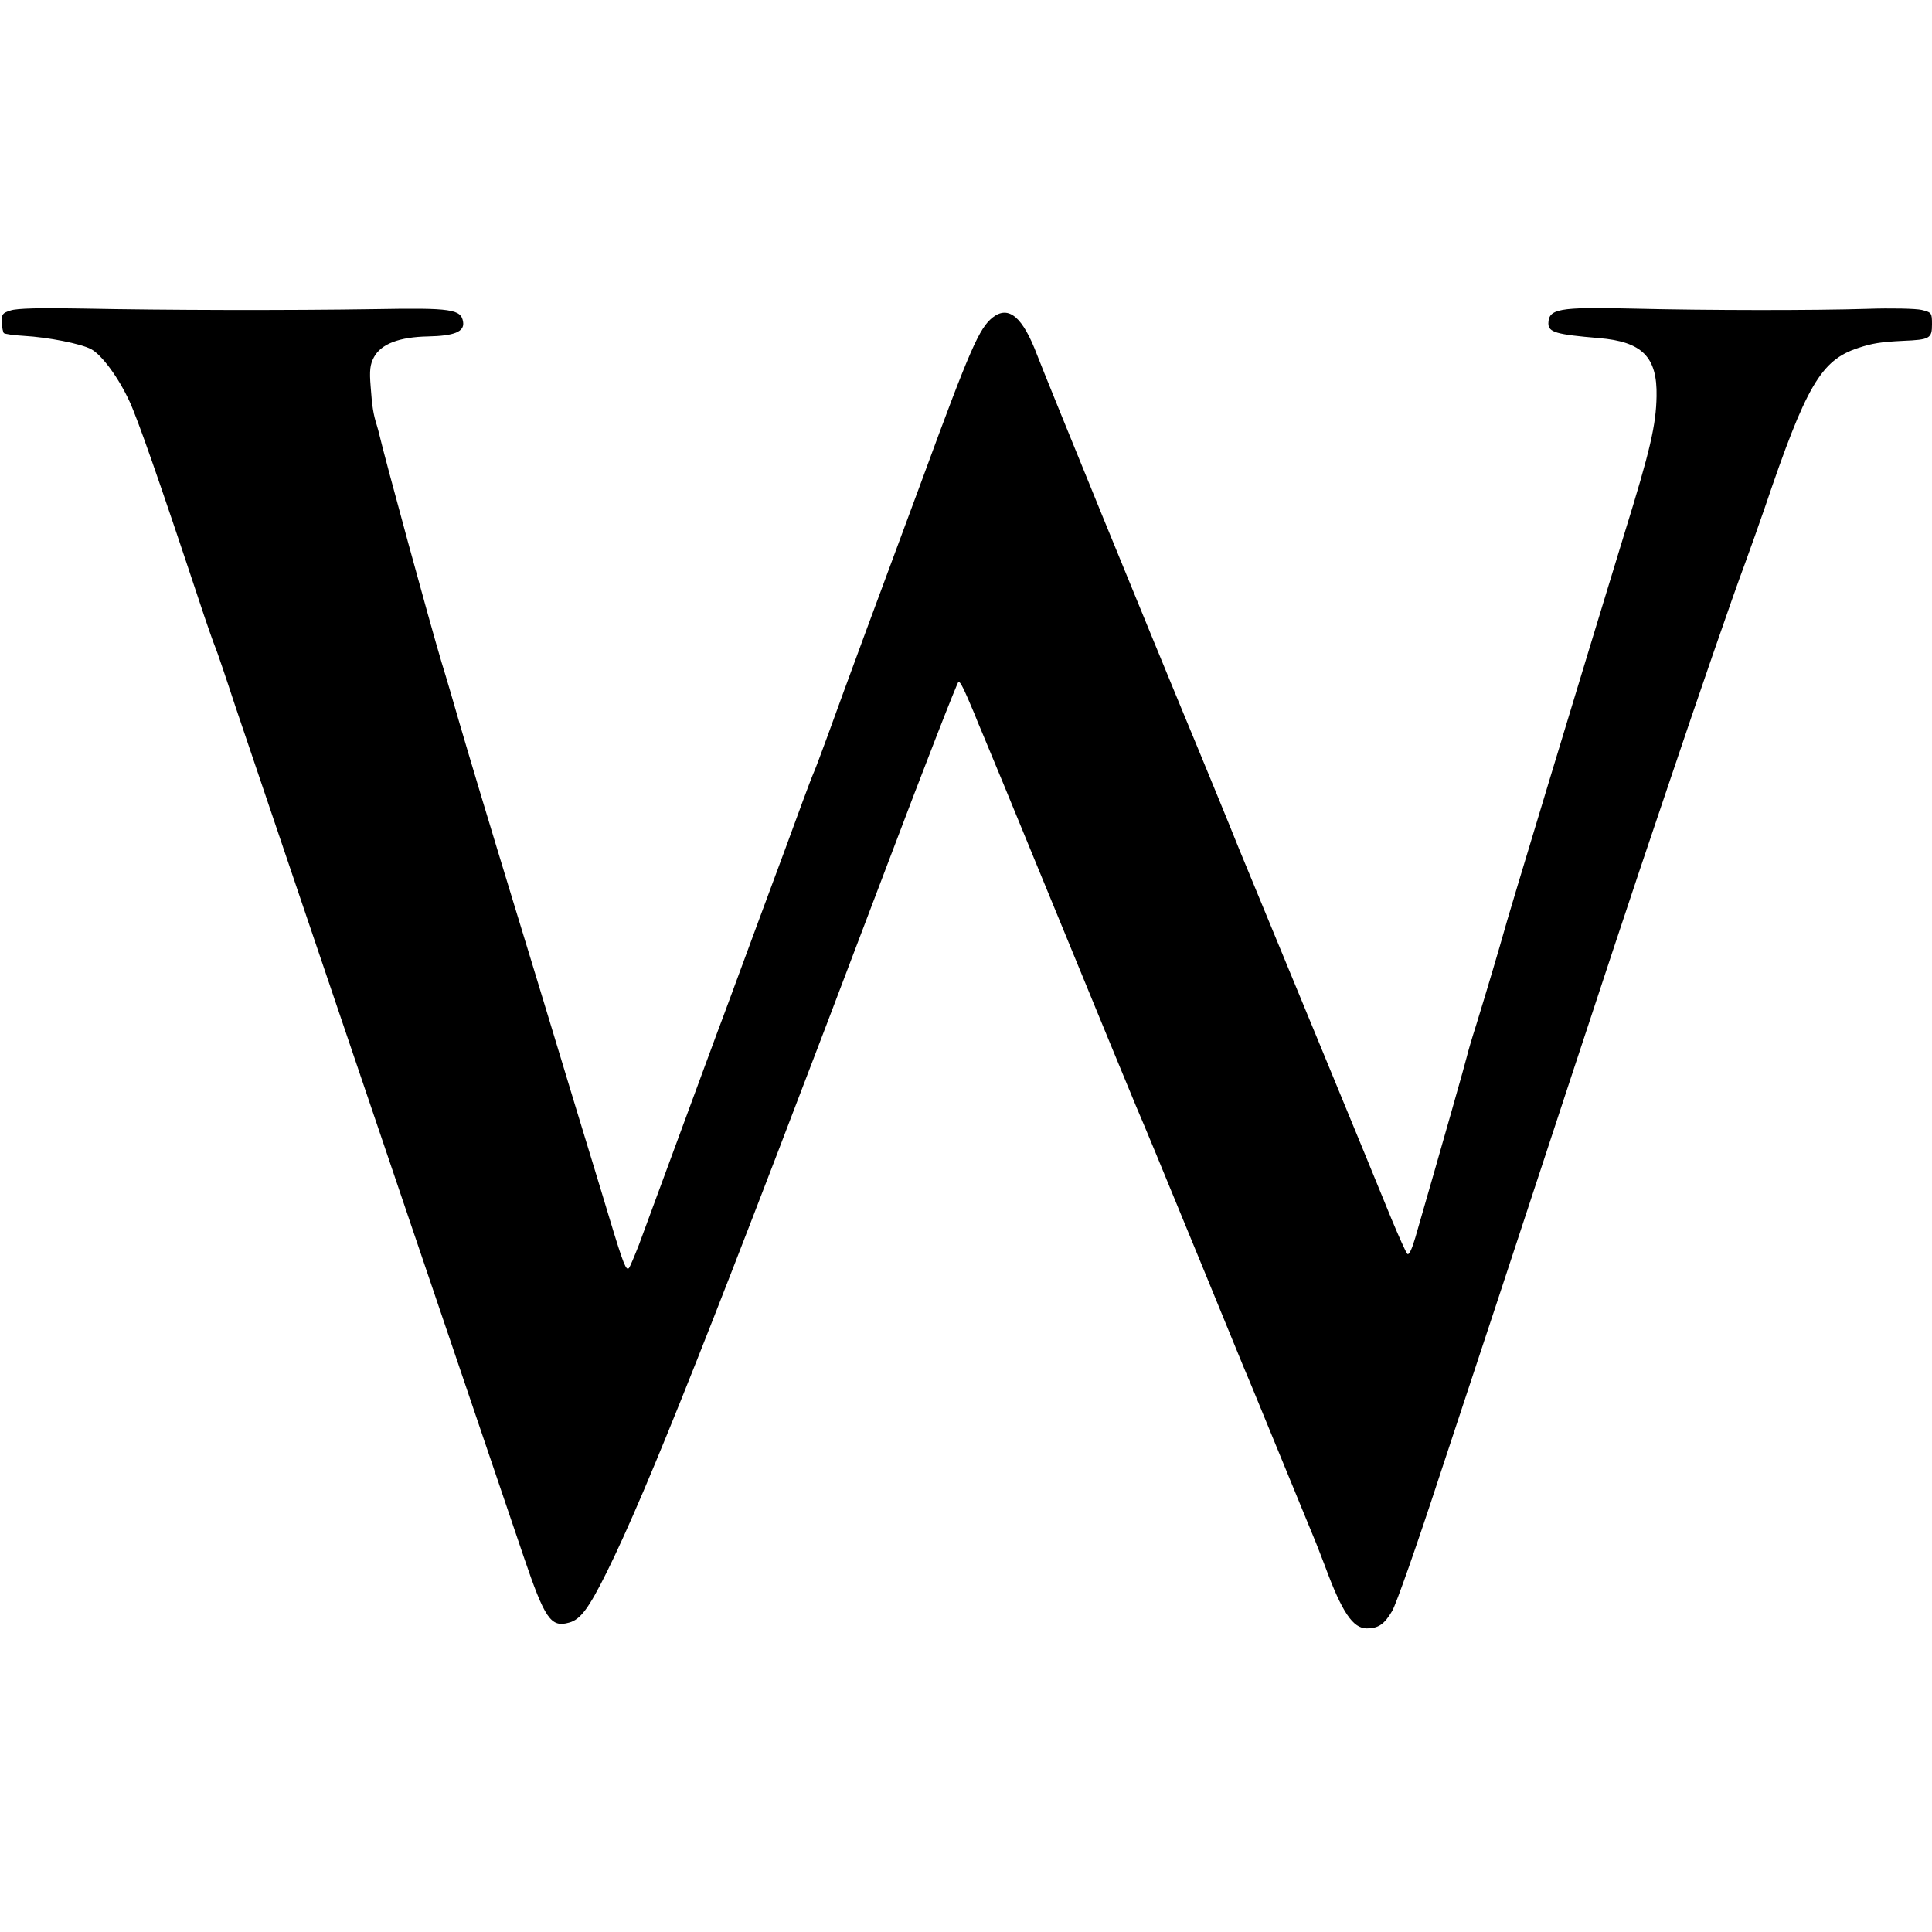 <?xml version="1.0" standalone="no"?>
<!DOCTYPE svg PUBLIC "-//W3C//DTD SVG 20010904//EN"
 "http://www.w3.org/TR/2001/REC-SVG-20010904/DTD/svg10.dtd">
<svg version="1.0" xmlns="http://www.w3.org/2000/svg"
 width="700pt" height="700pt" viewBox="0 0 700 700"
 preserveAspectRatio="xMidYMid meet">
<g transform="translate(0,700) scale(0.1,-0.1)"
fill="#000000" stroke="none">
<path d="M38 5875 c-29 -9 -33 -14 -31 -43 0 -19 4 -36 7 -39 3 -3 36 -8 73
-10 87 -5 205 -28 243 -48 38 -20 99 -102 139 -189 29 -62 107 -284 252 -721
27 -82 54 -159 59 -170 5 -11 38 -108 73 -215 36 -107 143 -422 237 -700 94
-278 184 -543 200 -590 16 -47 106 -312 200 -590 184 -542 318 -936 407 -1199
77 -227 99 -259 165 -240 41 11 71 51 137 184 148 299 388 905 1012 2552 140
370 258 673 262 673 7 0 20 -27 57 -115 4 -11 19 -47 33 -80 14 -33 105 -253
202 -490 97 -236 213 -518 257 -625 44 -107 87 -211 95 -230 35 -82 70 -166
242 -585 166 -406 161 -392 177 -430 10 -25 201 -489 232 -565 6 -14 20 -52
33 -85 61 -166 101 -225 151 -225 42 0 64 15 92 63 14 23 91 242 171 487 81
245 173 524 205 620 32 96 151 459 265 805 114 347 229 693 255 770 26 77 77
228 113 335 88 262 226 663 270 780 19 52 51 142 71 200 150 443 204 535 338
579 51 17 82 22 163 26 98 4 105 9 105 60 0 41 -1 43 -37 52 -21 5 -110 7
-198 4 -191 -6 -572 -6 -855 1 -264 6 -299 -1 -300 -54 0 -32 29 -40 183 -53
157 -13 212 -68 209 -211 -2 -104 -22 -193 -117 -499 -132 -431 -432 -1420
-440 -1455 -5 -19 -57 -196 -96 -322 -17 -53 -32 -105 -34 -115 -3 -15 -91
-325 -187 -657 -12 -41 -23 -65 -29 -59 -5 5 -31 63 -58 128 -27 66 -144 352
-261 635 -117 283 -248 601 -291 705 -42 105 -106 260 -141 345 -189 455 -561
1367 -590 1443 -52 138 -103 182 -161 137 -49 -39 -81 -111 -255 -585 -55
-148 -146 -394 -202 -545 -56 -151 -119 -324 -141 -385 -22 -60 -44 -119 -49
-130 -5 -11 -25 -63 -44 -115 -19 -52 -89 -243 -157 -425 -67 -181 -134 -364
-150 -405 -15 -41 -79 -214 -142 -385 -63 -170 -127 -344 -142 -385 -16 -41
-32 -79 -36 -84 -10 -12 -20 12 -69 174 -22 74 -48 158 -56 185 -8 28 -38 123
-65 213 -27 89 -72 237 -100 330 -28 92 -59 194 -69 227 -10 33 -35 114 -55
180 -88 288 -167 551 -199 661 -19 66 -48 166 -66 224 -42 140 -207 745 -225
823 -2 10 -7 27 -10 37 -12 38 -17 67 -22 139 -5 59 -2 81 12 107 26 48 92 73
196 75 95 2 132 17 127 52 -7 47 -42 52 -318 47 -323 -5 -758 -4 -1057 2 -153
3 -243 1 -265 -7z"/>
</g>
</svg>
